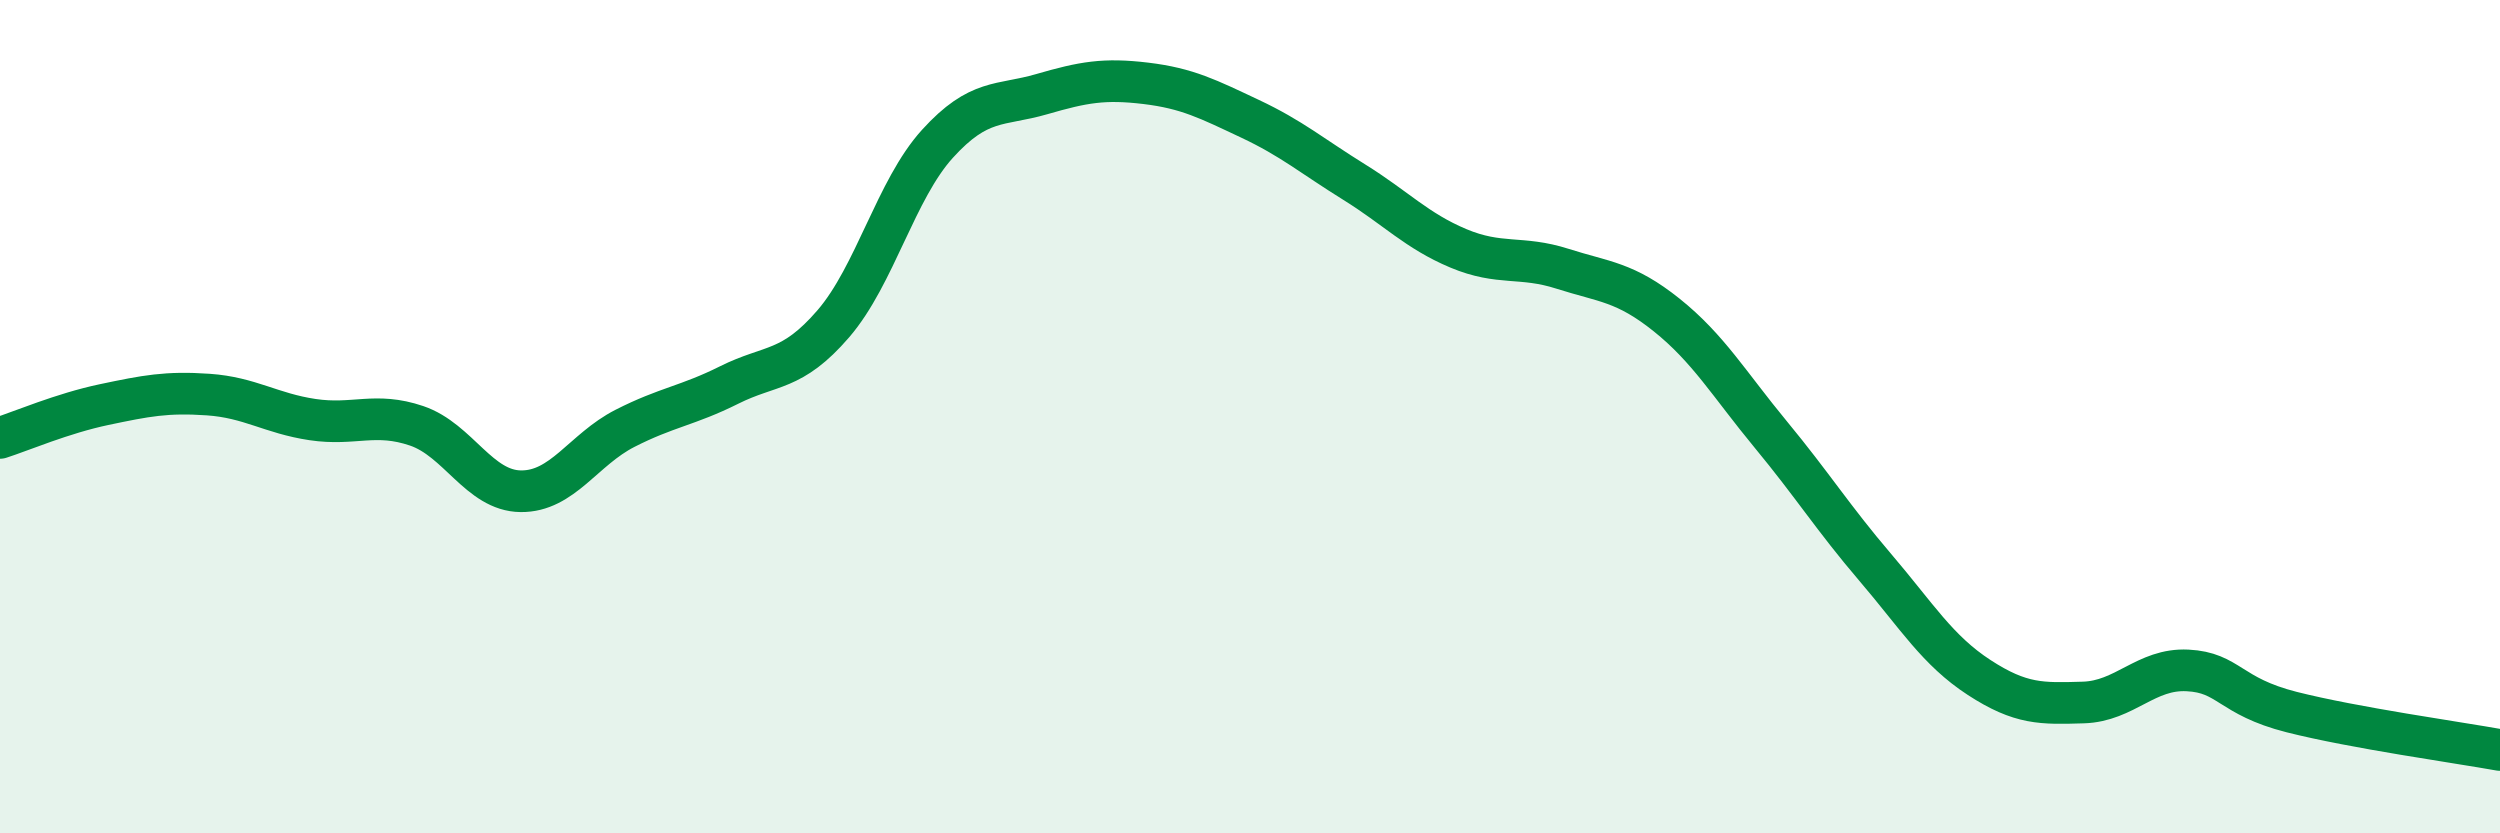 
    <svg width="60" height="20" viewBox="0 0 60 20" xmlns="http://www.w3.org/2000/svg">
      <path
        d="M 0,10.51 C 0.5,10.35 1.5,9.92 2.5,9.71 C 3.5,9.5 4,9.4 5,9.47 C 6,9.54 6.5,9.92 7.5,10.07 C 8.5,10.22 9,9.88 10,10.22 C 11,10.56 11.5,11.78 12.5,11.79 C 13.5,11.8 14,10.79 15,10.28 C 16,9.77 16.5,9.74 17.5,9.24 C 18.5,8.74 19,8.93 20,7.77 C 21,6.61 21.5,4.55 22.5,3.45 C 23.5,2.35 24,2.55 25,2.26 C 26,1.97 26.5,1.88 27.5,2 C 28.5,2.12 29,2.38 30,2.85 C 31,3.32 31.5,3.75 32.5,4.37 C 33.5,4.99 34,5.54 35,5.96 C 36,6.38 36.5,6.13 37.5,6.45 C 38.5,6.77 39,6.76 40,7.56 C 41,8.36 41.5,9.22 42.5,10.43 C 43.5,11.64 44,12.44 45,13.61 C 46,14.78 46.5,15.61 47.5,16.26 C 48.5,16.91 49,16.89 50,16.86 C 51,16.83 51.5,16.04 52.5,16.09 C 53.5,16.14 53.5,16.71 55,17.09 C 56.5,17.47 59,17.82 60,18L60 20L0 20Z"
        fill="#008740"
        opacity="0.1"
        stroke-linecap="round"
        stroke-linejoin="round"
      />
      <path
        d="M 0,10.51 C 0.5,10.35 1.5,9.92 2.5,9.71 C 3.5,9.5 4,9.4 5,9.47 C 6,9.54 6.5,9.92 7.5,10.07 C 8.5,10.22 9,9.88 10,10.22 C 11,10.56 11.5,11.78 12.5,11.79 C 13.5,11.8 14,10.79 15,10.28 C 16,9.77 16.5,9.74 17.5,9.24 C 18.5,8.74 19,8.93 20,7.77 C 21,6.61 21.5,4.55 22.5,3.45 C 23.5,2.35 24,2.55 25,2.26 C 26,1.97 26.5,1.88 27.5,2 C 28.5,2.12 29,2.38 30,2.85 C 31,3.32 31.5,3.75 32.5,4.37 C 33.5,4.99 34,5.54 35,5.96 C 36,6.38 36.5,6.13 37.5,6.45 C 38.5,6.77 39,6.76 40,7.56 C 41,8.36 41.5,9.22 42.5,10.43 C 43.5,11.64 44,12.44 45,13.61 C 46,14.78 46.5,15.61 47.5,16.26 C 48.5,16.91 49,16.89 50,16.86 C 51,16.83 51.5,16.04 52.5,16.09 C 53.5,16.14 53.5,16.71 55,17.09 C 56.5,17.47 59,17.82 60,18"
        stroke="#008740"
        stroke-width="1"
        fill="none"
        stroke-linecap="round"
        stroke-linejoin="round"
      />
    </svg>
  